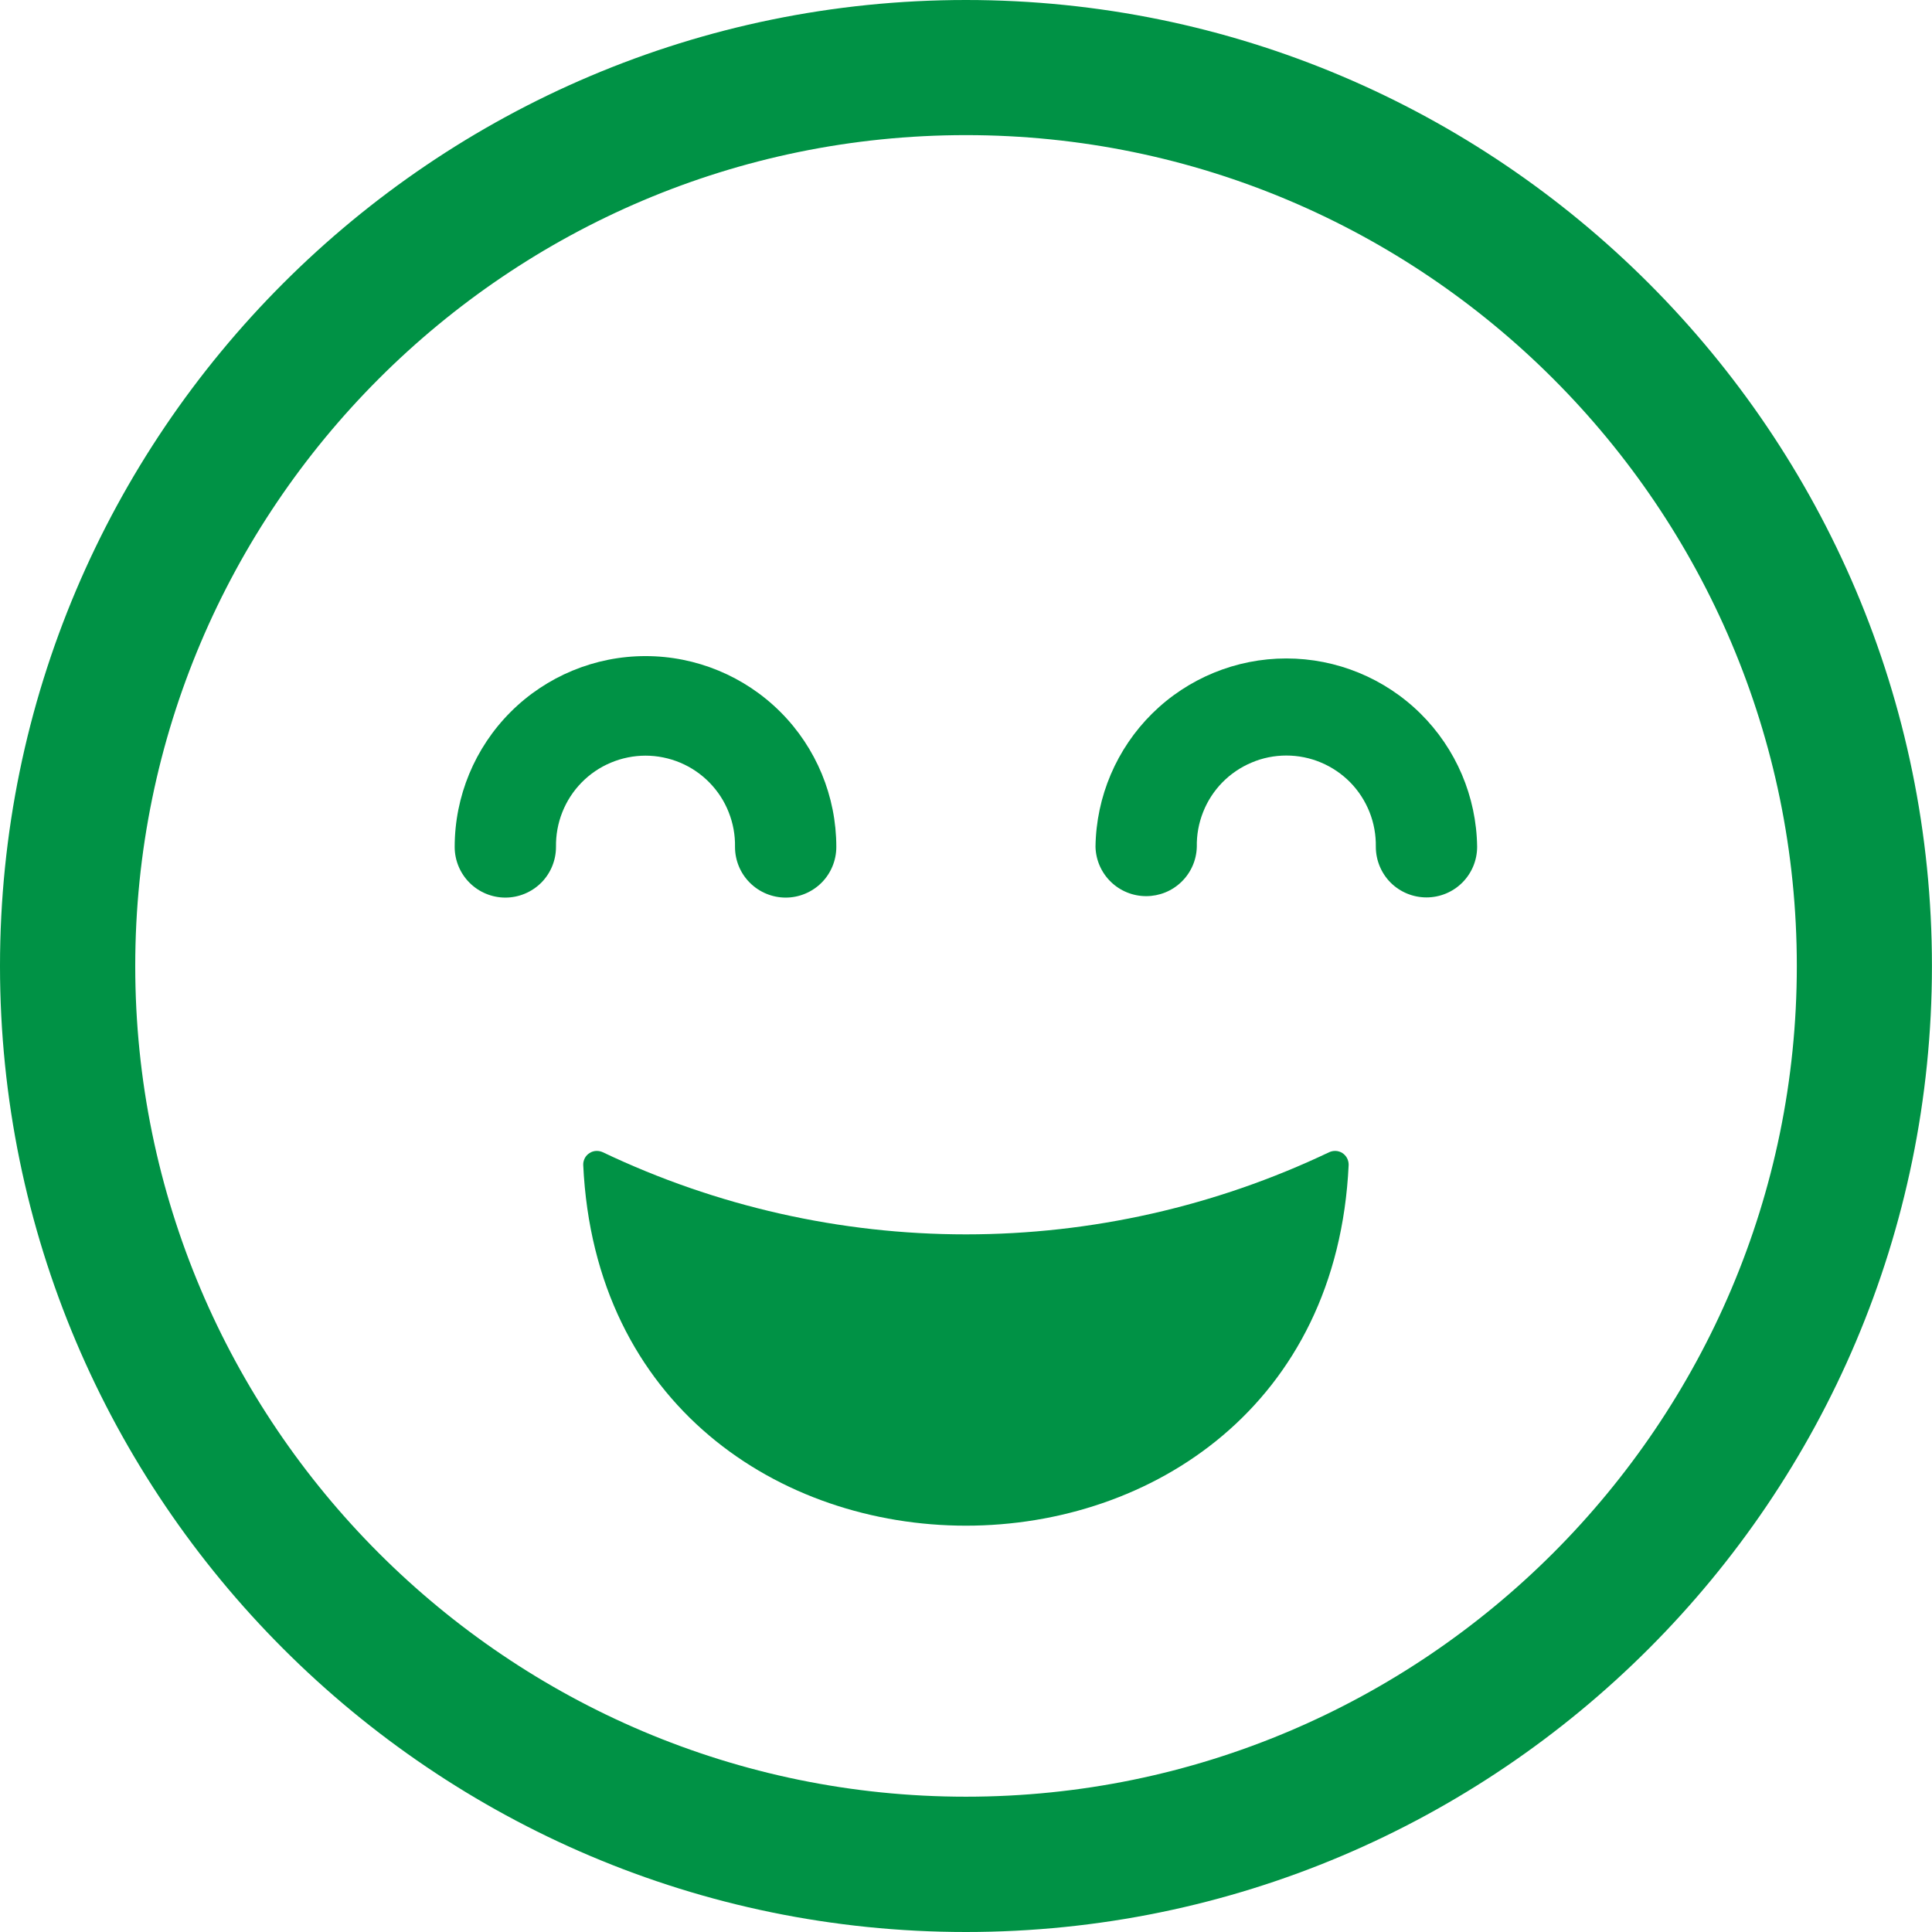 <svg width="32" height="32" viewBox="0 0 32 32" fill="none" xmlns="http://www.w3.org/2000/svg">
<path d="M15.999 32C7.177 32 0 24.822 0 16C0 7.178 7.177 0 15.999 0C24.822 0 31.999 7.177 31.999 16C31.999 24.823 24.822 32 15.999 32ZM15.999 2.238C8.411 2.238 2.24 8.412 2.24 16C2.24 23.588 8.414 29.759 15.999 29.759C23.585 29.759 29.761 23.585 29.761 16C29.761 8.414 23.59 2.238 15.999 2.238Z" fill="#009245"/>
<path d="M15.999 25.27C19.076 25.27 22.153 23.278 22.338 19.293C22.338 19.254 22.329 19.216 22.311 19.182C22.293 19.148 22.266 19.119 22.234 19.098C22.201 19.077 22.164 19.065 22.125 19.063C22.087 19.061 22.048 19.069 22.014 19.085C20.135 19.98 18.08 20.445 15.999 20.445C13.918 20.445 11.864 19.98 9.985 19.085C9.95 19.069 9.912 19.061 9.873 19.063C9.835 19.065 9.797 19.077 9.765 19.098C9.732 19.119 9.705 19.147 9.687 19.181C9.669 19.216 9.659 19.254 9.66 19.293C9.845 23.278 12.922 25.27 15.999 25.27Z" fill="#009245"/>
<path d="M23.627 14.864C23.404 14.864 23.191 14.776 23.033 14.619C22.876 14.461 22.788 14.248 22.788 14.025C22.791 13.828 22.756 13.632 22.683 13.449C22.61 13.266 22.502 13.099 22.364 12.958C22.226 12.818 22.061 12.706 21.88 12.63C21.698 12.553 21.503 12.514 21.305 12.514C21.108 12.514 20.913 12.553 20.732 12.63C20.55 12.706 20.385 12.818 20.247 12.958C20.109 13.099 20 13.266 19.928 13.449C19.855 13.632 19.819 13.828 19.823 14.025C19.818 14.244 19.727 14.452 19.57 14.605C19.413 14.758 19.203 14.843 18.984 14.843C18.765 14.843 18.555 14.758 18.398 14.605C18.241 14.452 18.15 14.244 18.145 14.025C18.156 13.194 18.494 12.401 19.085 11.817C19.677 11.233 20.474 10.906 21.305 10.906C22.137 10.906 22.934 11.233 23.526 11.817C24.117 12.401 24.455 13.194 24.466 14.025C24.466 14.248 24.378 14.461 24.22 14.619C24.063 14.776 23.849 14.864 23.627 14.864Z" fill="#009245"/>
<path d="M13.014 14.867C12.791 14.867 12.577 14.778 12.42 14.621C12.262 14.464 12.174 14.25 12.174 14.028C12.178 13.831 12.142 13.635 12.069 13.452C11.997 13.268 11.888 13.102 11.75 12.961C11.612 12.82 11.447 12.708 11.266 12.632C11.084 12.556 10.889 12.516 10.692 12.516C10.495 12.516 10.299 12.556 10.118 12.632C9.936 12.708 9.771 12.82 9.633 12.961C9.495 13.102 9.387 13.268 9.314 13.452C9.241 13.635 9.206 13.831 9.209 14.028C9.209 14.25 9.121 14.464 8.964 14.621C8.806 14.778 8.593 14.867 8.37 14.867C8.148 14.867 7.934 14.778 7.777 14.621C7.62 14.464 7.531 14.25 7.531 14.028C7.531 13.19 7.864 12.386 8.457 11.793C9.05 11.2 9.854 10.867 10.692 10.867C11.53 10.867 12.334 11.2 12.927 11.793C13.52 12.386 13.852 13.19 13.852 14.028C13.852 14.25 13.764 14.464 13.607 14.621C13.449 14.778 13.236 14.867 13.014 14.867Z" fill="#009245"/>
</svg>
